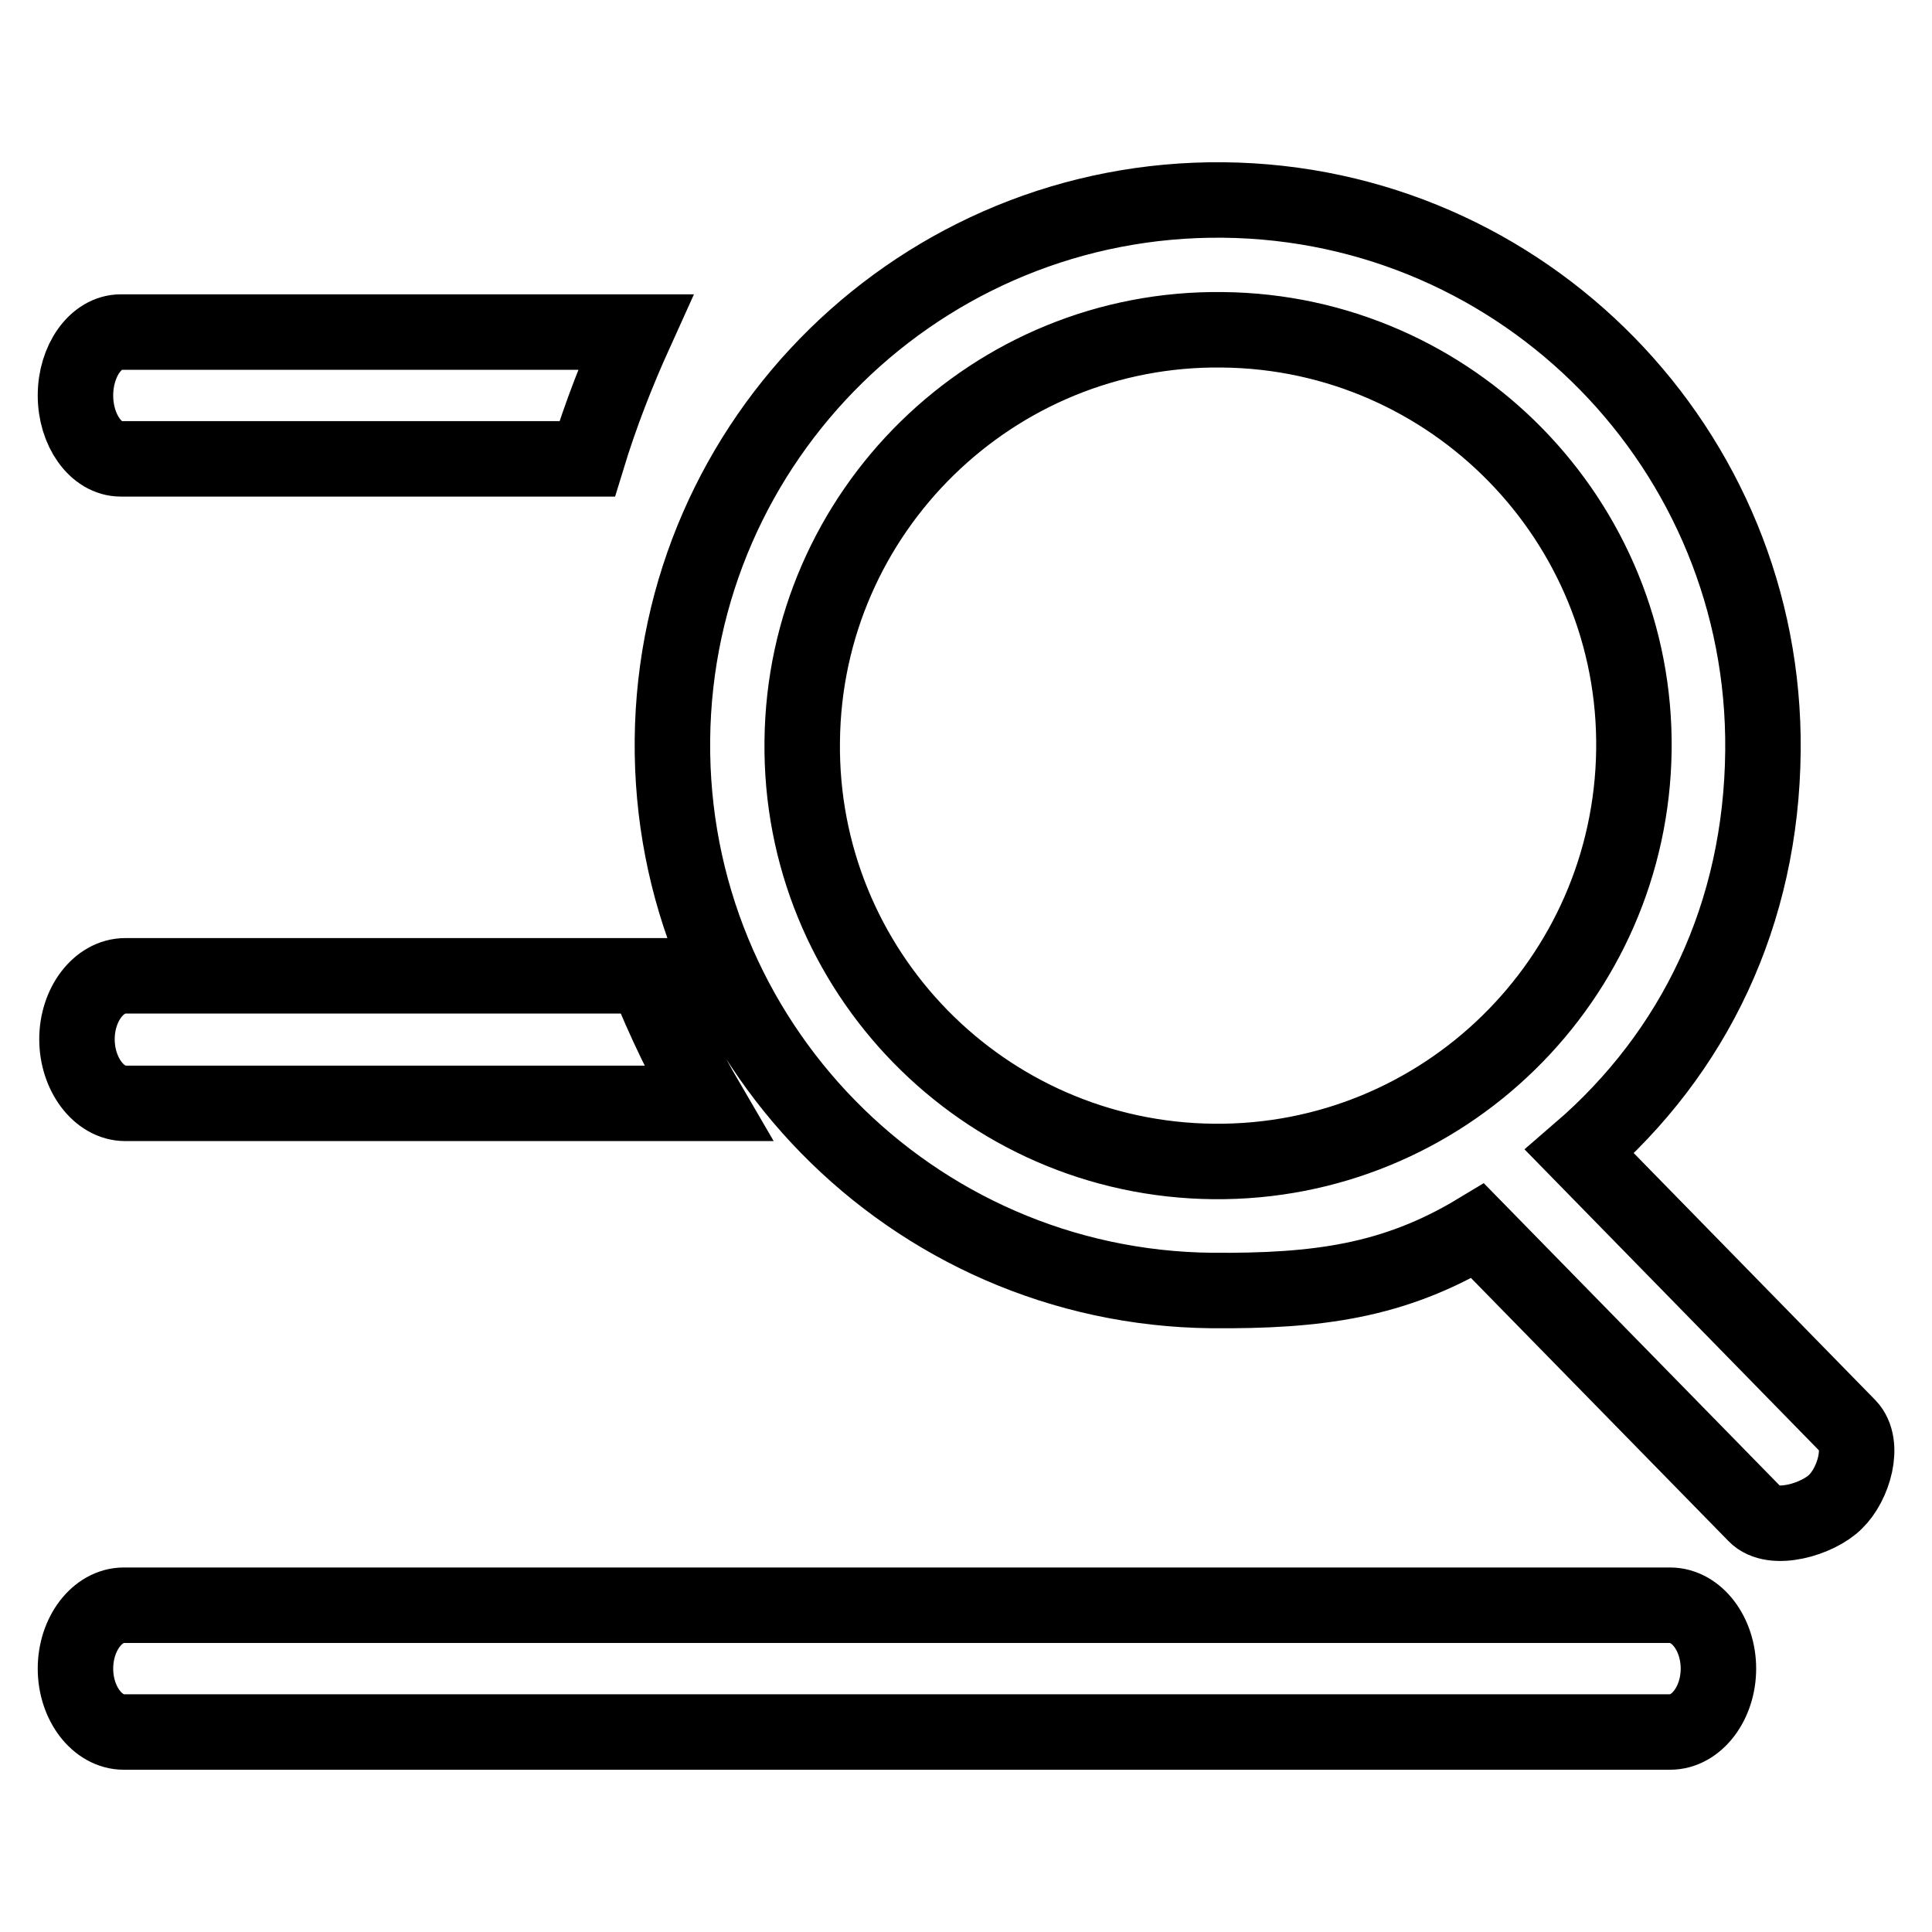 <?xml version="1.0" encoding="utf-8"?>
<!-- Svg Vector Icons : http://www.onlinewebfonts.com/icon -->
<!DOCTYPE svg PUBLIC "-//W3C//DTD SVG 1.1//EN" "http://www.w3.org/Graphics/SVG/1.1/DTD/svg11.dtd">
<svg version="1.1" xmlns="http://www.w3.org/2000/svg" xmlns:xlink="http://www.w3.org/1999/xlink" x="0px" y="0px" viewBox="0 0 256 256" enable-background="new 0 0 256 256" xml:space="preserve">
<g> <path stroke-width="10" fill-opacity="0" stroke="#000000"  d="M16,60.8h61.8c1.8-5.9,4-11.5,6.4-16.8H16c-3.3,0-6,3.8-6,8.4C10,57,12.7,60.8,16,60.8L16,60.8z  M16.6,146.2h77.2c-3.1-5.3-5.8-10.9-8.2-16.9h-69c-3.5,0-6.4,3.8-6.4,8.4S13.1,146.2,16.6,146.2L16.6,146.2z M221.3,212.7H16.4 c-3.5,0-6.4,3.8-6.4,8.4s2.9,8.4,6.4,8.4h204.9c3.5,0,6.4-3.8,6.4-8.4S224.8,212.7,221.3,212.7L221.3,212.7z M244.9,189l-35.6-36.4 c15.2-13.1,24.1-31.5,24.3-53.1c0.4-39.9-31.6-72.6-71.5-73c-39.9-0.4-72.6,31.6-73,71.5c-0.4,39.9,31.6,72.6,71.5,73 c13.9,0.1,24.1-1.2,35.2-7.9l36.8,37.6c2.3,2.4,8.3,0.6,10.6-1.7C245.6,196.7,247.2,191.4,244.9,189L244.9,189z M160.8,153.9 c-30.5-0.3-54.9-25.3-54.5-55.7c0.3-30.4,25.3-54.9,55.7-54.5c30.4,0.3,54.9,25.3,54.5,55.7C216.1,129.8,191.2,154.2,160.8,153.9 L160.8,153.9z"/></g>
</svg>